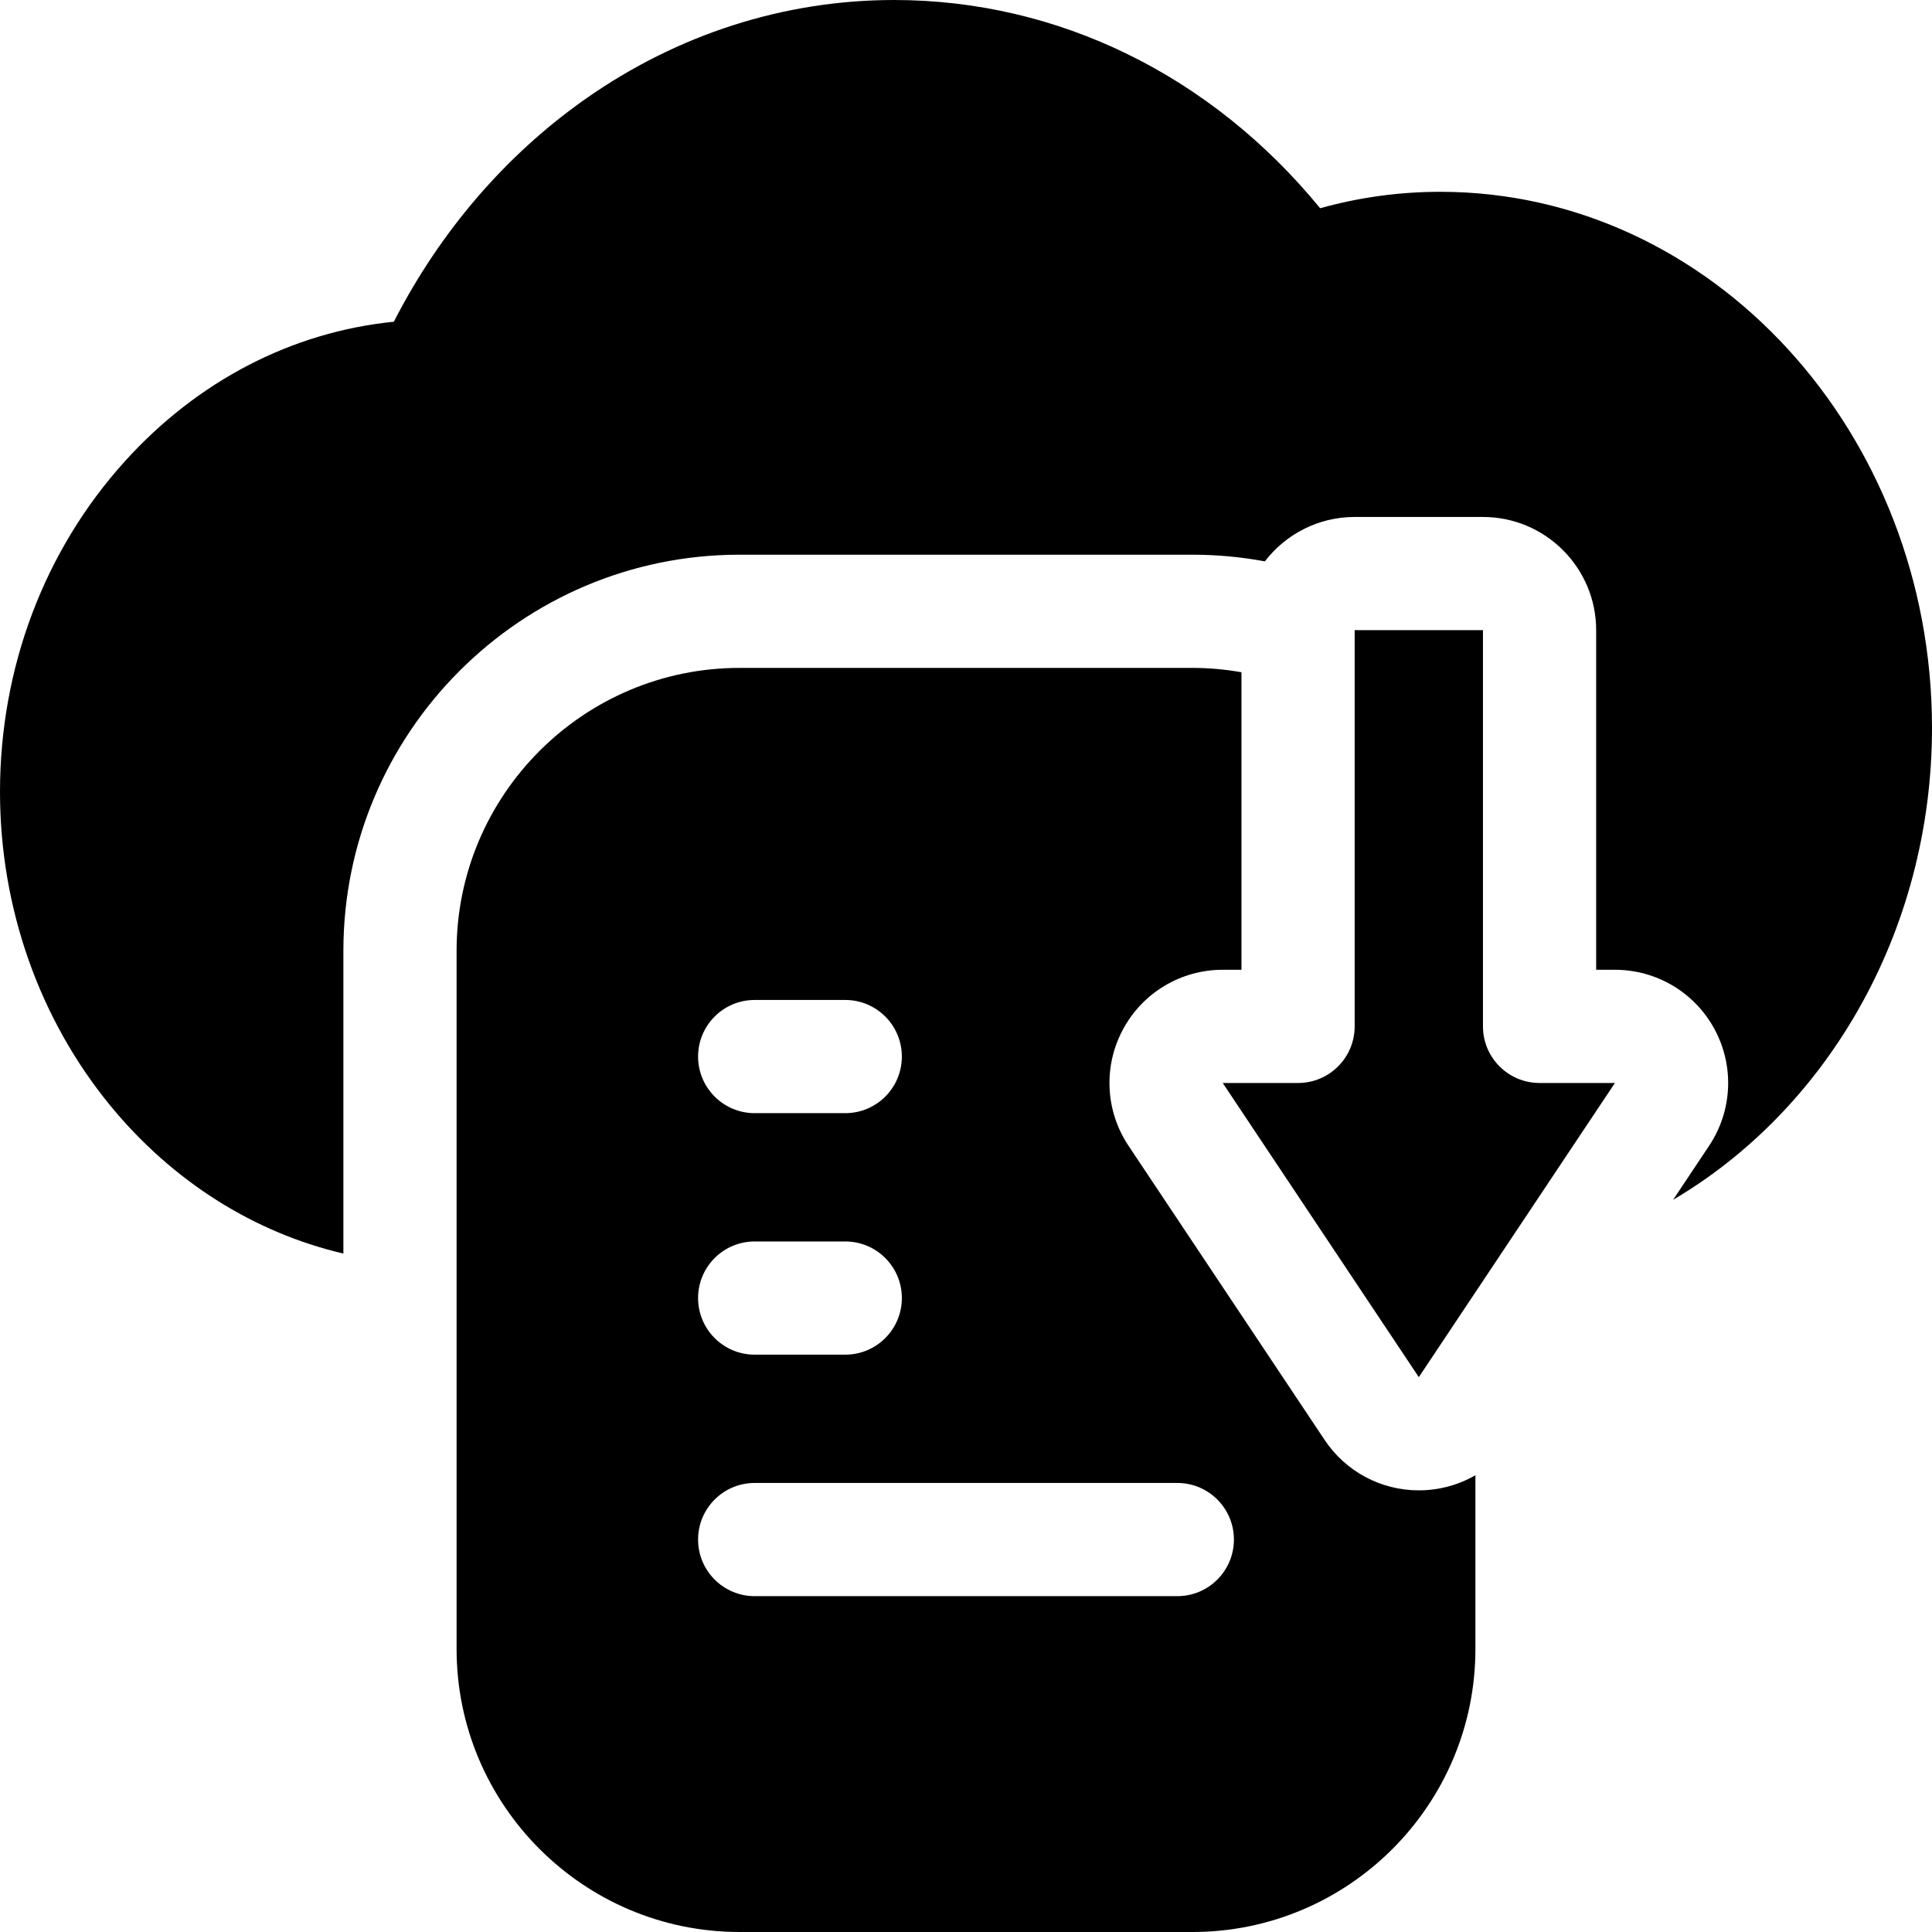 <svg id="Capa_1" enable-background="new 0 0 512 512" height="512" viewBox="0 0 512 512" width="512" xmlns="http://www.w3.org/2000/svg"><g><path d="m324.027 257h4.973v-78.849c-4.226-.742-8.565-1.151-13-1.151h-120c-41.355 0-75 33.645-75 75v82.68 102.32c0 41.355 33.645 75 75 75h120c41.355 0 75-33.645 75-75v-46.052c-4.489 2.592-9.642 4.01-15 4.01-10.053 0-19.385-4.994-24.961-13.359l-51.973-77.958c-6.149-9.224-6.72-21.025-1.489-30.798s15.365-15.843 26.45-15.843zm-124.027 8h24c8.284 0 15 6.716 15 15s-6.716 15-15 15h-24c-8.284 0-15-6.716-15-15s6.716-15 15-15zm0 64h24c8.284 0 15 6.716 15 15s-6.716 15-15 15h-24c-8.284 0-15-6.716-15-15s6.716-15 15-15zm112 64c8.284 0 15 6.716 15 15s-6.716 15-15 15h-112c-8.284 0-15-6.716-15-15s6.716-15 15-15z"/><path d="m381.71 50.83c-10.823 0-21.497 1.46-31.861 4.351-28.838-35.209-69.422-55.181-112.899-55.181-29.128 0-57.432 9.082-81.854 26.265-21.091 14.838-38.49 35.109-50.722 58.994-26.956 2.708-51.99 15.637-71.312 37.022-21.32 23.585-33.062 54.688-33.062 87.579 0 30.685 10.406 60.241 29.303 83.223 16.421 19.973 38.018 33.591 61.697 39.123v-80.206c0-57.897 47.103-105 105-105h120c6.557 0 12.974.61 19.201 1.766 5.488-7.147 14.112-11.766 23.799-11.766h34c16.542 0 30 13.458 30 30v90h4.973c11.085 0 21.22 6.071 26.45 15.844s4.66 21.574-1.489 30.797l-9.546 14.319c19.872-11.722 36.67-28.857 48.729-49.78 13.007-22.57 19.883-48.595 19.883-75.26 0-78.349-58.448-142.09-130.29-142.09z"/><path d="m359 167v105c0 8.284-6.716 15-15 15h-19.966l51.966 77.958 51.973-77.958h-19.973c-8.284 0-15-6.716-15-15v-105z"/></g></svg>